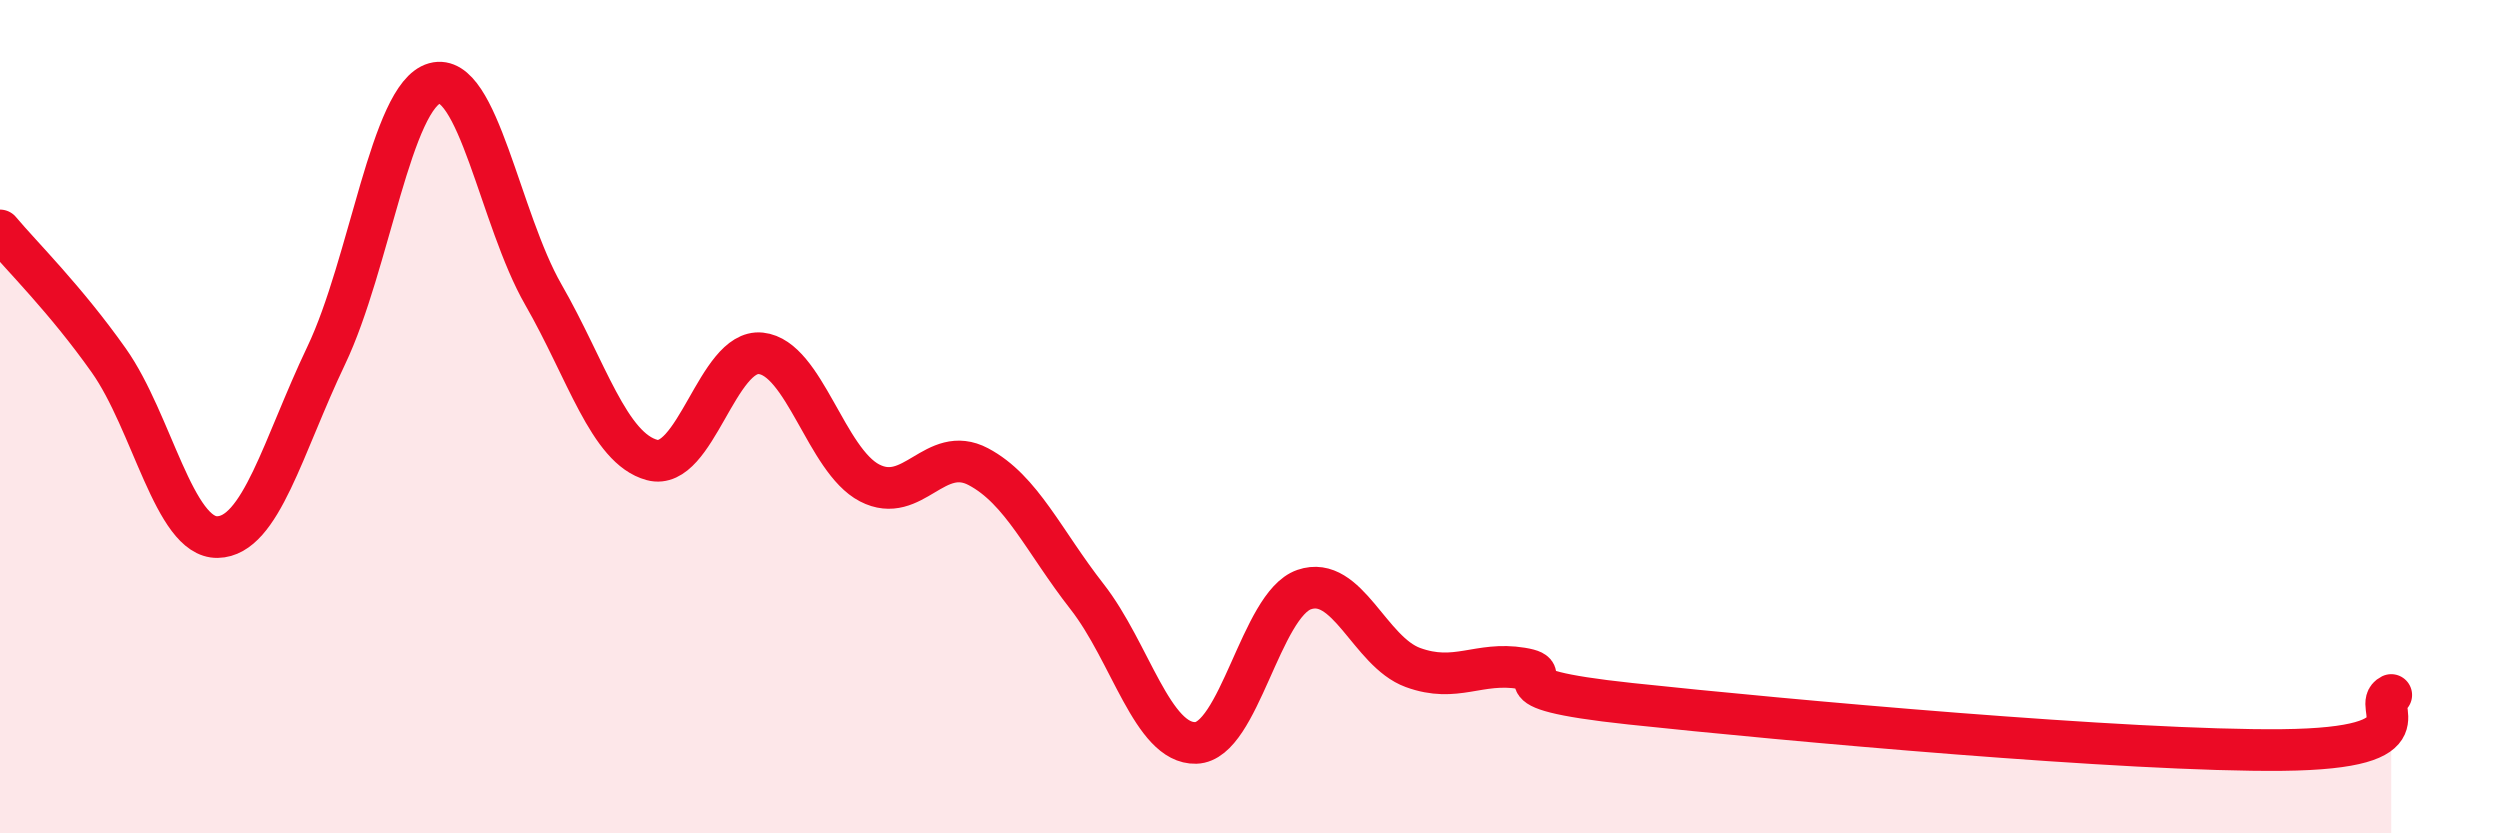 
    <svg width="60" height="20" viewBox="0 0 60 20" xmlns="http://www.w3.org/2000/svg">
      <path
        d="M 0,5.53 C 0.52,6.15 1.57,7.18 2.61,8.65 C 3.65,10.12 4.18,12.91 5.22,12.89 C 6.26,12.87 6.79,10.71 7.83,8.53 C 8.87,6.35 9.39,2.29 10.43,2 C 11.47,1.71 12,5.26 13.04,7.07 C 14.08,8.88 14.61,10.76 15.65,11.04 C 16.69,11.32 17.22,8.37 18.26,8.48 C 19.3,8.59 19.83,11.05 20.87,11.59 C 21.91,12.13 22.44,10.65 23.48,11.2 C 24.52,11.75 25.05,12.99 26.09,14.32 C 27.13,15.65 27.66,17.86 28.7,17.83 C 29.74,17.8 30.26,14.51 31.3,14.15 C 32.34,13.79 32.87,15.64 33.91,16.02 C 34.95,16.4 35.48,15.87 36.52,16.04 C 37.56,16.21 35.48,16.5 39.13,16.89 C 42.78,17.28 51.13,18.04 54.78,18 C 58.43,17.96 56.87,16.94 57.39,16.68L57.39 20L0 20Z"
        fill="#EB0A25"
        opacity="0.1"
        stroke-linecap="round"
        stroke-linejoin="round"
      />
      <path
        d="M 0,5.53 C 0.52,6.15 1.57,7.18 2.61,8.65 C 3.65,10.12 4.18,12.91 5.22,12.89 C 6.26,12.87 6.79,10.71 7.83,8.53 C 8.87,6.35 9.39,2.29 10.43,2 C 11.47,1.71 12,5.26 13.04,7.07 C 14.08,8.88 14.61,10.76 15.65,11.04 C 16.69,11.32 17.22,8.37 18.26,8.48 C 19.3,8.59 19.83,11.05 20.87,11.59 C 21.91,12.13 22.44,10.65 23.48,11.2 C 24.52,11.75 25.05,12.99 26.09,14.32 C 27.13,15.65 27.66,17.86 28.7,17.83 C 29.74,17.8 30.26,14.51 31.3,14.15 C 32.34,13.79 32.87,15.64 33.91,16.02 C 34.95,16.4 35.48,15.87 36.52,16.04 C 37.56,16.21 35.48,16.5 39.13,16.89 C 42.78,17.28 51.13,18.04 54.78,18 C 58.43,17.96 56.87,16.94 57.39,16.68"
        stroke="#EB0A25"
        stroke-width="1"
        fill="none"
        stroke-linecap="round"
        stroke-linejoin="round"
      />
    </svg>
  